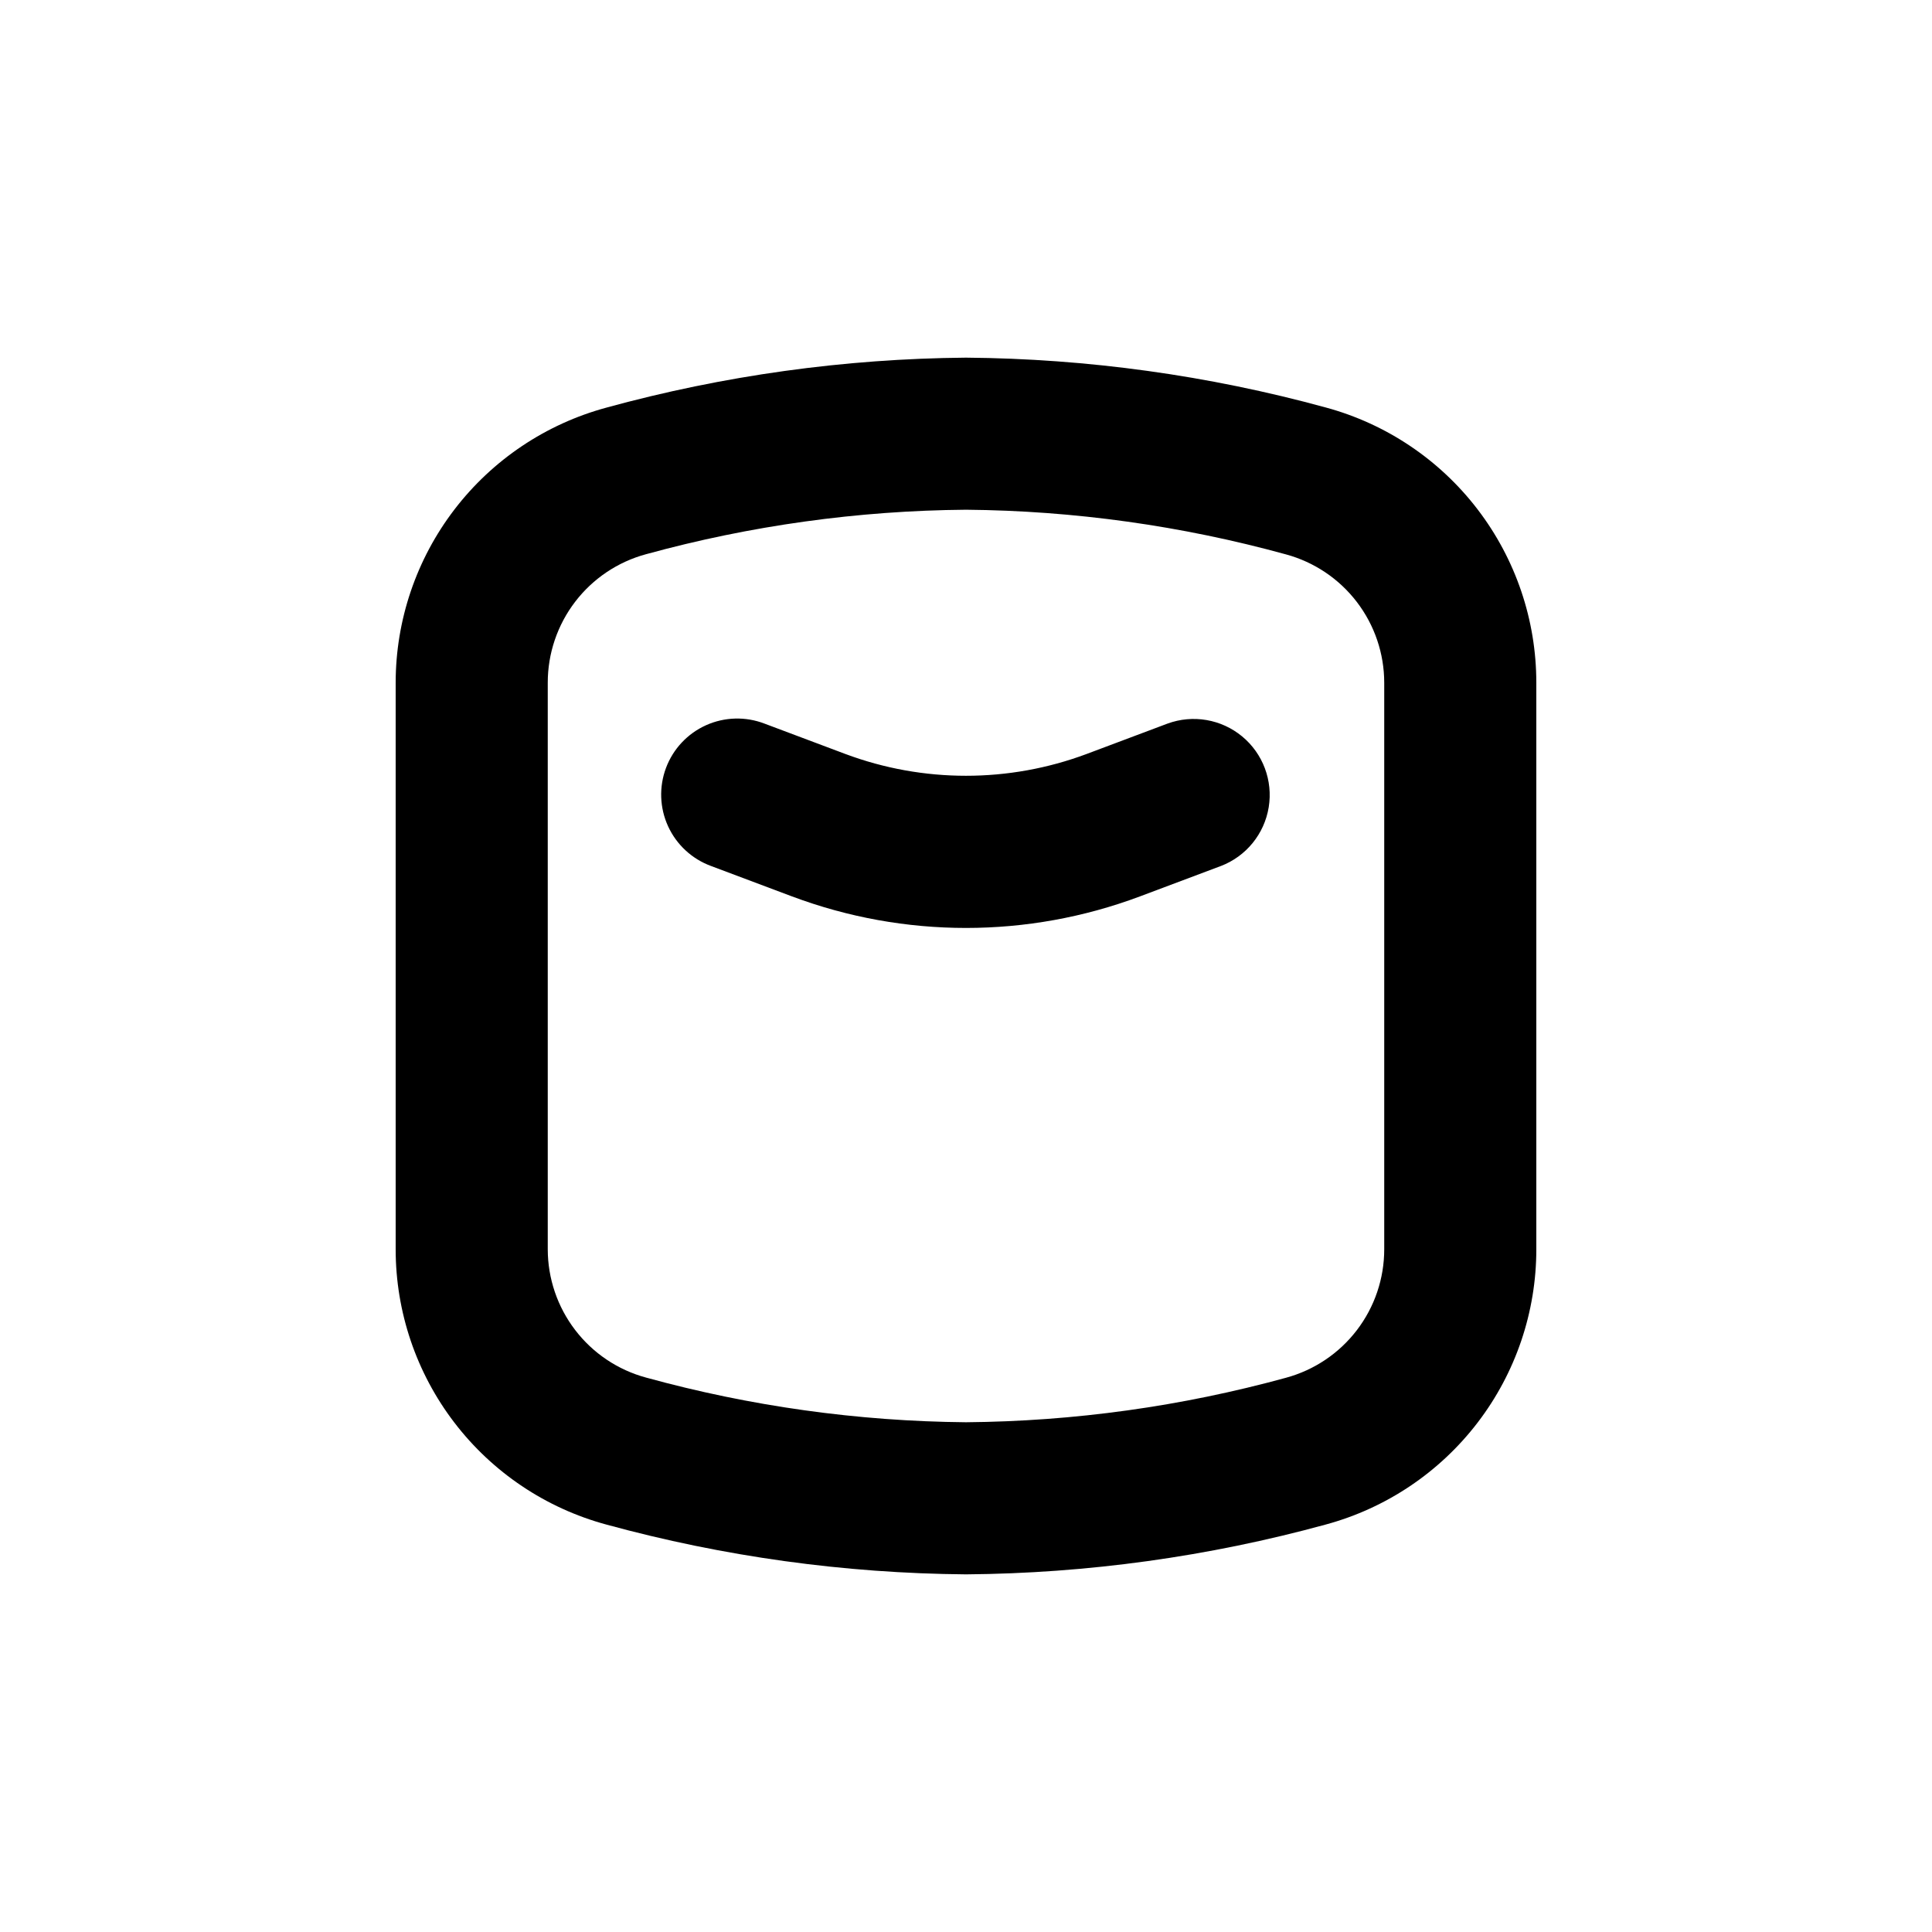 <?xml version="1.0" encoding="UTF-8"?>
<!-- Uploaded to: SVG Find, www.svgrepo.com, Generator: SVG Find Mixer Tools -->
<svg fill="#000000" width="800px" height="800px" version="1.1" viewBox="144 144 512 512" xmlns="http://www.w3.org/2000/svg">
 <g>
  <path d="m551.14 400v-75.07c0.004-16.602-5.465-32.742-15.555-45.93-10.09-13.188-24.242-22.684-40.266-27.02-31.07-8.5-63.113-12.938-95.32-13.199-32.215 0.273-64.254 4.727-95.32 13.25-16.02 4.336-30.164 13.824-40.254 27-10.09 13.176-15.559 29.305-15.57 45.898v150.14c0 16.602 5.465 32.746 15.555 45.93 10.09 13.188 24.242 22.684 40.27 27.023 31.066 8.496 63.109 12.934 95.32 13.199 32.211-0.258 64.25-4.695 95.32-13.199 16.023-4.34 30.176-13.836 40.266-27.023 10.09-13.184 15.559-29.328 15.555-45.93zm-40.305 0v75.066c0.004 7.75-2.543 15.285-7.254 21.441-4.707 6.156-11.312 10.59-18.793 12.617-27.633 7.582-56.137 11.547-84.789 11.789-28.66-0.258-57.16-4.238-84.793-11.84-7.473-2.023-14.07-6.449-18.777-12.598-4.707-6.144-7.262-13.668-7.269-21.41v-150.14c-0.004-7.75 2.547-15.285 7.254-21.441 4.707-6.156 11.312-10.59 18.793-12.613 27.633-7.586 56.137-11.551 84.793-11.789 28.656 0.254 57.156 4.234 84.789 11.836 7.473 2.027 14.07 6.453 18.777 12.598 4.707 6.144 7.262 13.672 7.269 21.41z"/>
  <path d="m453.4 335.76-21.461 8.062c-20.602 7.688-43.285 7.688-63.883 0l-21.461-8.062h-0.004c-5.016-1.926-10.59-1.77-15.488 0.434-4.898 2.203-8.715 6.273-10.602 11.301-1.887 5.031-1.688 10.605 0.551 15.488 2.242 4.879 6.34 8.664 11.383 10.516l21.461 8.062v-0.004c29.723 11.145 62.477 11.145 92.199 0l21.461-8.062v0.004c6.688-2.57 11.508-8.492 12.664-15.562s-1.527-14.219-7.047-18.785c-5.519-4.562-13.047-5.856-19.773-3.391z"/>
 </g>
</svg>